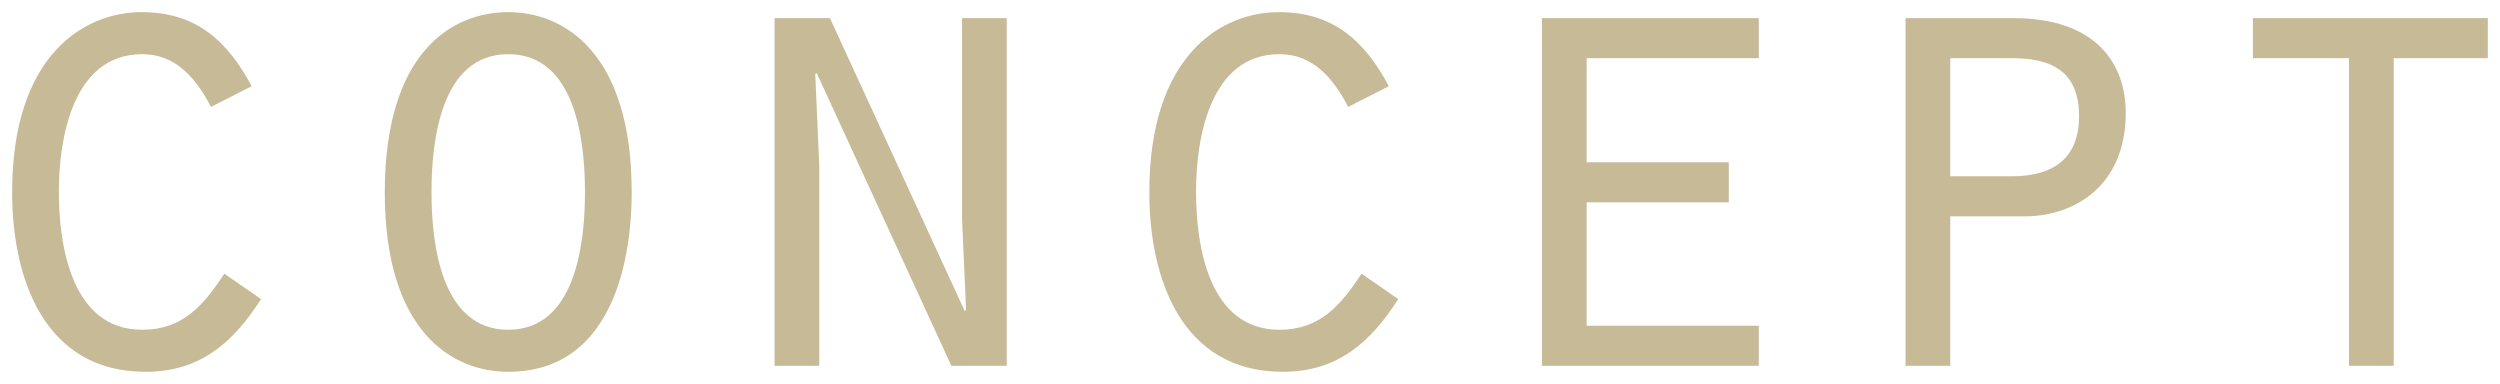 <?xml version="1.0" encoding="utf-8"?>
<!-- Generator: Adobe Illustrator 23.1.0, SVG Export Plug-In . SVG Version: 6.00 Build 0)  -->
<svg version="1.1" id="レイヤー_1" xmlns="http://www.w3.org/2000/svg" xmlns:xlink="http://www.w3.org/1999/xlink" x="0px"
	 y="0px" viewBox="0 0 412.11 63.29" style="enable-background:new 0 0 412.11 63.29;" xml:space="preserve">
<style type="text/css">
	.st0{fill:#C7BA97;}
</style>
<g>
	<g>
		<path class="st0" d="M43.03,49.3C38.41,56.56,32.91,61.29,24,61.29c-16.72,0-22-15.4-22-29.59C2,8.82,14.1,2,23.34,2
			c8.91,0,14.08,4.62,18.15,12.21l-6.71,3.41C32.36,13,29.06,8.93,23.45,8.93C12.01,8.93,9.7,22.79,9.7,31.59
			c0,8.91,2.09,22.77,13.75,22.77c6.71,0,10.12-4.07,13.53-9.24L43.03,49.3z"/>
		<path class="st0" d="M104.13,31.7c0,4.62-0.33,29.59-20.35,29.59c-9.24,0-20.35-6.6-20.35-29.59C63.43,8.82,74.32,2,83.78,2
			C92.91,2,104.13,8.6,104.13,31.7z M71.13,31.7c0,8.36,1.54,22.66,12.65,22.66c11.11,0,12.65-14.3,12.65-22.66
			c0-8.47-1.54-22.77-12.65-22.77C72.67,8.93,71.13,23.23,71.13,31.7z"/>
		<path class="st0" d="M127.68,2.99h9.13l22.22,48.29l0.22-0.22l-0.66-14.85V2.99h7.37V60.3h-9.13l-22.22-48.29l-0.22,0.22
			l0.66,14.96V60.3h-7.37V2.99z"/>
		<path class="st0" d="M230.49,49.3c-4.62,7.26-10.12,11.99-19.03,11.99c-16.72,0-22-15.4-22-29.59c0-22.88,12.1-29.7,21.34-29.7
			c8.91,0,14.08,4.62,18.15,12.21l-6.71,3.41c-2.42-4.62-5.72-8.69-11.33-8.69c-11.44,0-13.75,13.86-13.75,22.66
			c0,8.91,2.09,22.77,13.75,22.77c6.71,0,10.12-4.07,13.53-9.24L230.49,49.3z"/>
		<path class="st0" d="M254.18,2.99h35.75v6.6h-28.38v17.16h23.43v6.6h-23.43V53.7h28.38v6.6h-35.75V2.99z"/>
		<path class="st0" d="M321.49,60.3h-7.37V2.99h17.82c13.31,0,18.48,7.26,18.48,15.62c0,12.1-8.58,17.05-16.61,17.05h-12.32V60.3z
			 M331.61,29.06c7.26,0,11.11-3.3,11.11-9.9c0-7.81-5.06-9.57-11.11-9.57h-10.12v19.47H331.61z"/>
		<path class="st0" d="M387.22,9.59h-15.84v-6.6h38.72v6.6h-15.51V60.3h-7.37V9.59z"/>
	</g>
</g>
</svg>
